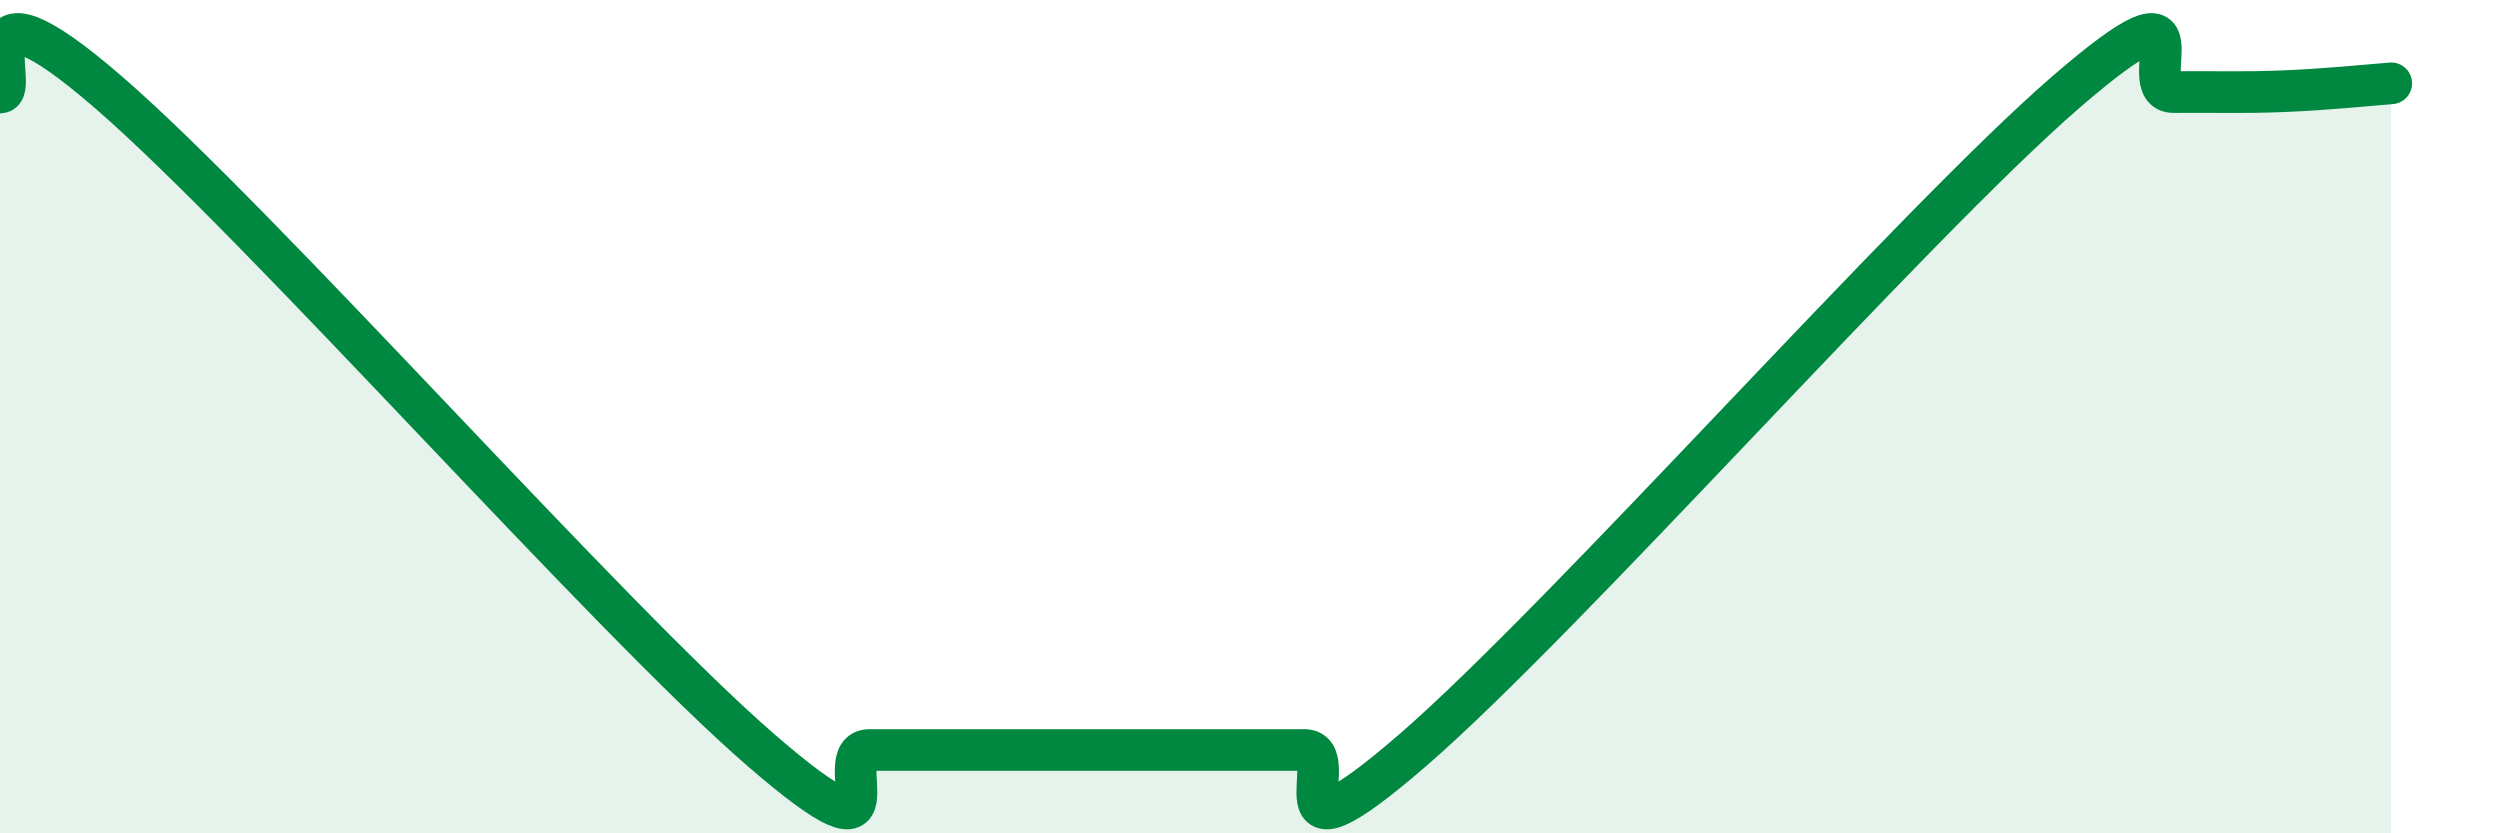 
    <svg width="60" height="20" viewBox="0 0 60 20" xmlns="http://www.w3.org/2000/svg">
      <path
        d="M 0,2.22 C 0.52,2.22 -1.04,-0.94 2.61,2.22 C 6.26,5.38 14.61,14.84 18.26,18 C 21.91,21.16 19.83,18 20.87,18 C 21.91,18 22.44,18 23.48,18 C 24.52,18 25.05,18 26.09,18 C 27.13,18 27.66,18 28.7,18 C 29.74,18 30.26,18 31.3,18 C 32.34,18 30.26,21.16 33.91,18 C 37.56,14.84 45.92,5.38 49.57,2.22 C 53.22,-0.94 51.13,2.22 52.17,2.21 C 53.21,2.2 53.74,2.23 54.78,2.19 C 55.82,2.15 56.87,2.04 57.39,2L57.39 20L0 20Z"
        fill="#008740"
        opacity="0.1"
        stroke-linecap="round"
        stroke-linejoin="round"
      />
      <path
        d="M 0,2.22 C 0.52,2.22 -1.04,-0.94 2.61,2.22 C 6.26,5.38 14.61,14.84 18.26,18 C 21.91,21.16 19.83,18 20.87,18 C 21.91,18 22.44,18 23.48,18 C 24.52,18 25.05,18 26.09,18 C 27.13,18 27.66,18 28.7,18 C 29.74,18 30.26,18 31.3,18 C 32.34,18 30.26,21.16 33.91,18 C 37.56,14.84 45.92,5.38 49.57,2.22 C 53.22,-0.94 51.13,2.22 52.17,2.21 C 53.21,2.2 53.74,2.23 54.78,2.19 C 55.82,2.15 56.87,2.04 57.39,2"
        stroke="#008740"
        stroke-width="1"
        fill="none"
        stroke-linecap="round"
        stroke-linejoin="round"
      />
    </svg>
  